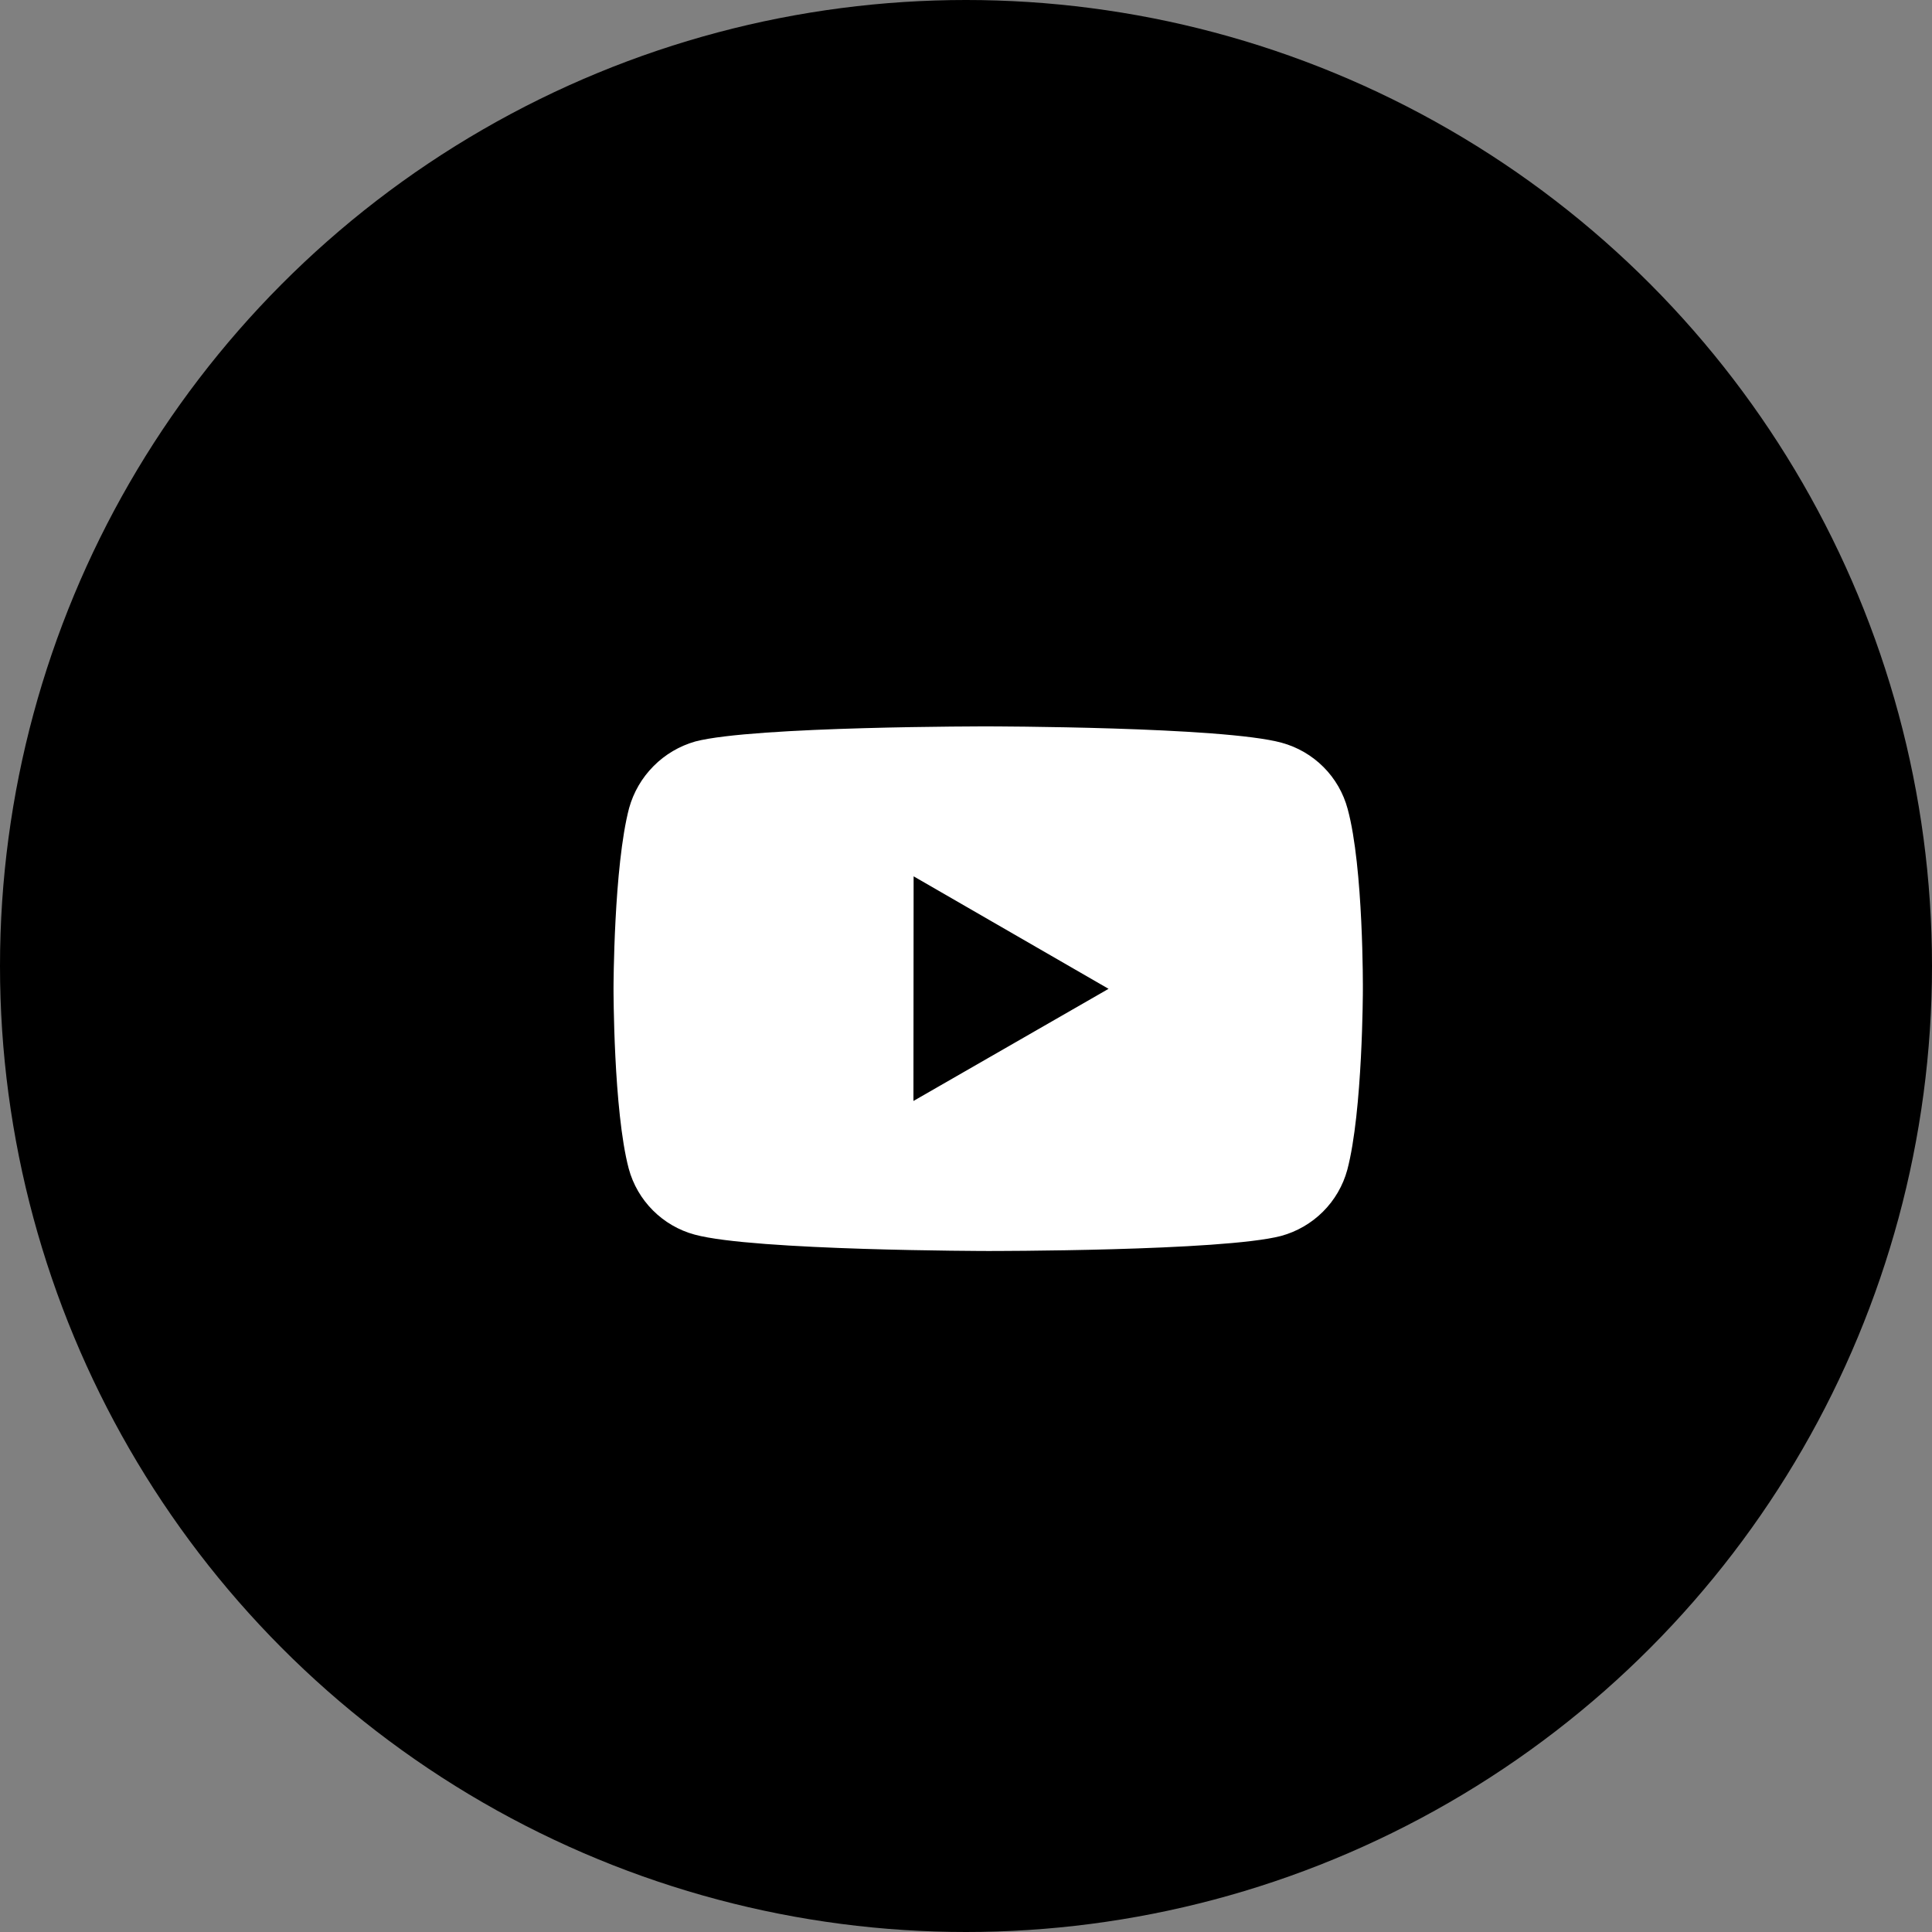 <?xml version="1.0" encoding="UTF-8"?> <svg xmlns="http://www.w3.org/2000/svg" width="43" height="43" viewBox="0 0 43 43" fill="none"><rect x="0" y="0" width="43" height="43" fill="#808080" stroke="none"/><circle cx="21.5" cy="21.5" r="21.5" fill="black"></circle><path d="M29.994 18.003C29.899 17.65 29.714 17.329 29.456 17.071C29.198 16.813 28.878 16.627 28.526 16.531C27.221 16.172 22 16.167 22 16.167C22 16.167 16.78 16.161 15.474 16.503C15.122 16.604 14.802 16.792 14.545 17.052C14.287 17.311 14.1 17.633 14.002 17.985C13.658 19.29 13.655 21.997 13.655 21.997C13.655 21.997 13.652 24.717 13.993 26.008C14.185 26.723 14.748 27.287 15.463 27.479C16.781 27.837 21.988 27.843 21.988 27.843C21.988 27.843 27.208 27.849 28.513 27.508C28.865 27.412 29.186 27.226 29.445 26.968C29.703 26.711 29.89 26.39 29.986 26.038C30.331 24.734 30.333 22.028 30.333 22.028C30.333 22.028 30.35 19.308 29.994 18.003ZM20.33 24.504L20.334 19.504L24.673 22.008L20.33 24.504Z" fill="white"></path></svg> 